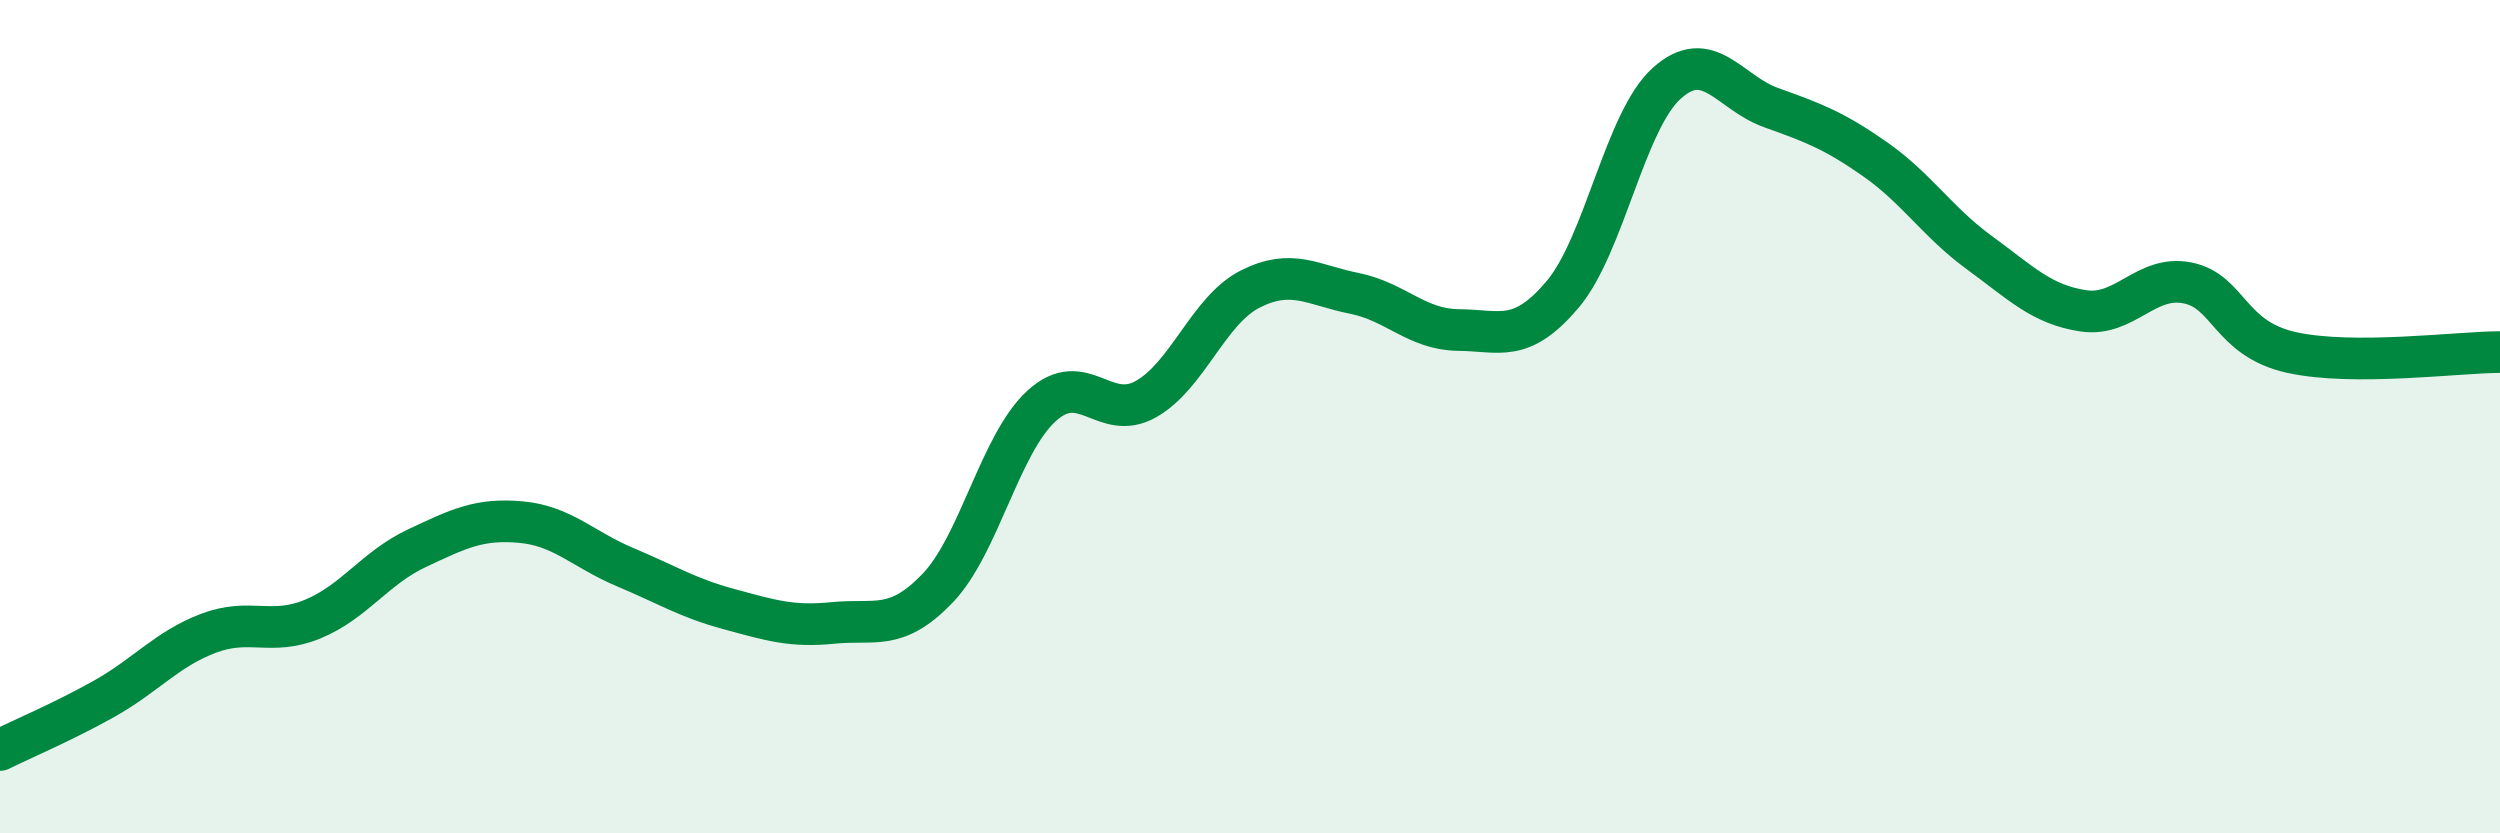 
    <svg width="60" height="20" viewBox="0 0 60 20" xmlns="http://www.w3.org/2000/svg">
      <path
        d="M 0,18 C 0.5,17.75 1.5,17.33 2.5,16.77 C 3.5,16.21 4,15.58 5,15.2 C 6,14.82 6.5,15.27 7.5,14.86 C 8.5,14.45 9,13.63 10,13.16 C 11,12.69 11.5,12.44 12.5,12.53 C 13.5,12.62 14,13.19 15,13.61 C 16,14.03 16.5,14.35 17.5,14.62 C 18.5,14.89 19,15.05 20,14.95 C 21,14.85 21.5,15.16 22.5,14.12 C 23.5,13.08 24,10.65 25,9.74 C 26,8.83 26.5,10.14 27.5,9.58 C 28.5,9.02 29,7.45 30,6.94 C 31,6.43 31.5,6.84 32.5,7.04 C 33.5,7.24 34,7.91 35,7.92 C 36,7.93 36.5,8.25 37.5,7.07 C 38.5,5.89 39,2.9 40,2 C 41,1.1 41.5,2.22 42.5,2.58 C 43.5,2.94 44,3.12 45,3.82 C 46,4.52 46.5,5.33 47.5,6.06 C 48.5,6.79 49,7.31 50,7.46 C 51,7.61 51.5,6.59 52.5,6.79 C 53.5,6.99 53.5,8.13 55,8.46 C 56.5,8.79 59,8.45 60,8.45L60 20L0 20Z"
        fill="#008740"
        opacity="0.1"
        stroke-linecap="round"
        stroke-linejoin="round"
      />
      <path
        d="M 0,18 C 0.5,17.75 1.5,17.33 2.5,16.77 C 3.5,16.21 4,15.58 5,15.2 C 6,14.82 6.5,15.27 7.5,14.86 C 8.5,14.45 9,13.63 10,13.16 C 11,12.69 11.5,12.44 12.5,12.53 C 13.5,12.62 14,13.19 15,13.61 C 16,14.03 16.5,14.35 17.5,14.62 C 18.5,14.89 19,15.05 20,14.95 C 21,14.85 21.5,15.16 22.5,14.12 C 23.5,13.08 24,10.65 25,9.74 C 26,8.83 26.5,10.14 27.5,9.58 C 28.5,9.02 29,7.45 30,6.94 C 31,6.43 31.5,6.84 32.5,7.04 C 33.5,7.24 34,7.91 35,7.92 C 36,7.93 36.5,8.25 37.5,7.07 C 38.5,5.89 39,2.9 40,2 C 41,1.1 41.5,2.22 42.5,2.58 C 43.5,2.94 44,3.12 45,3.82 C 46,4.52 46.5,5.33 47.5,6.06 C 48.5,6.79 49,7.31 50,7.46 C 51,7.61 51.5,6.59 52.5,6.79 C 53.5,6.99 53.5,8.13 55,8.46 C 56.5,8.79 59,8.45 60,8.45"
        stroke="#008740"
        stroke-width="1"
        fill="none"
        stroke-linecap="round"
        stroke-linejoin="round"
      />
    </svg>
  